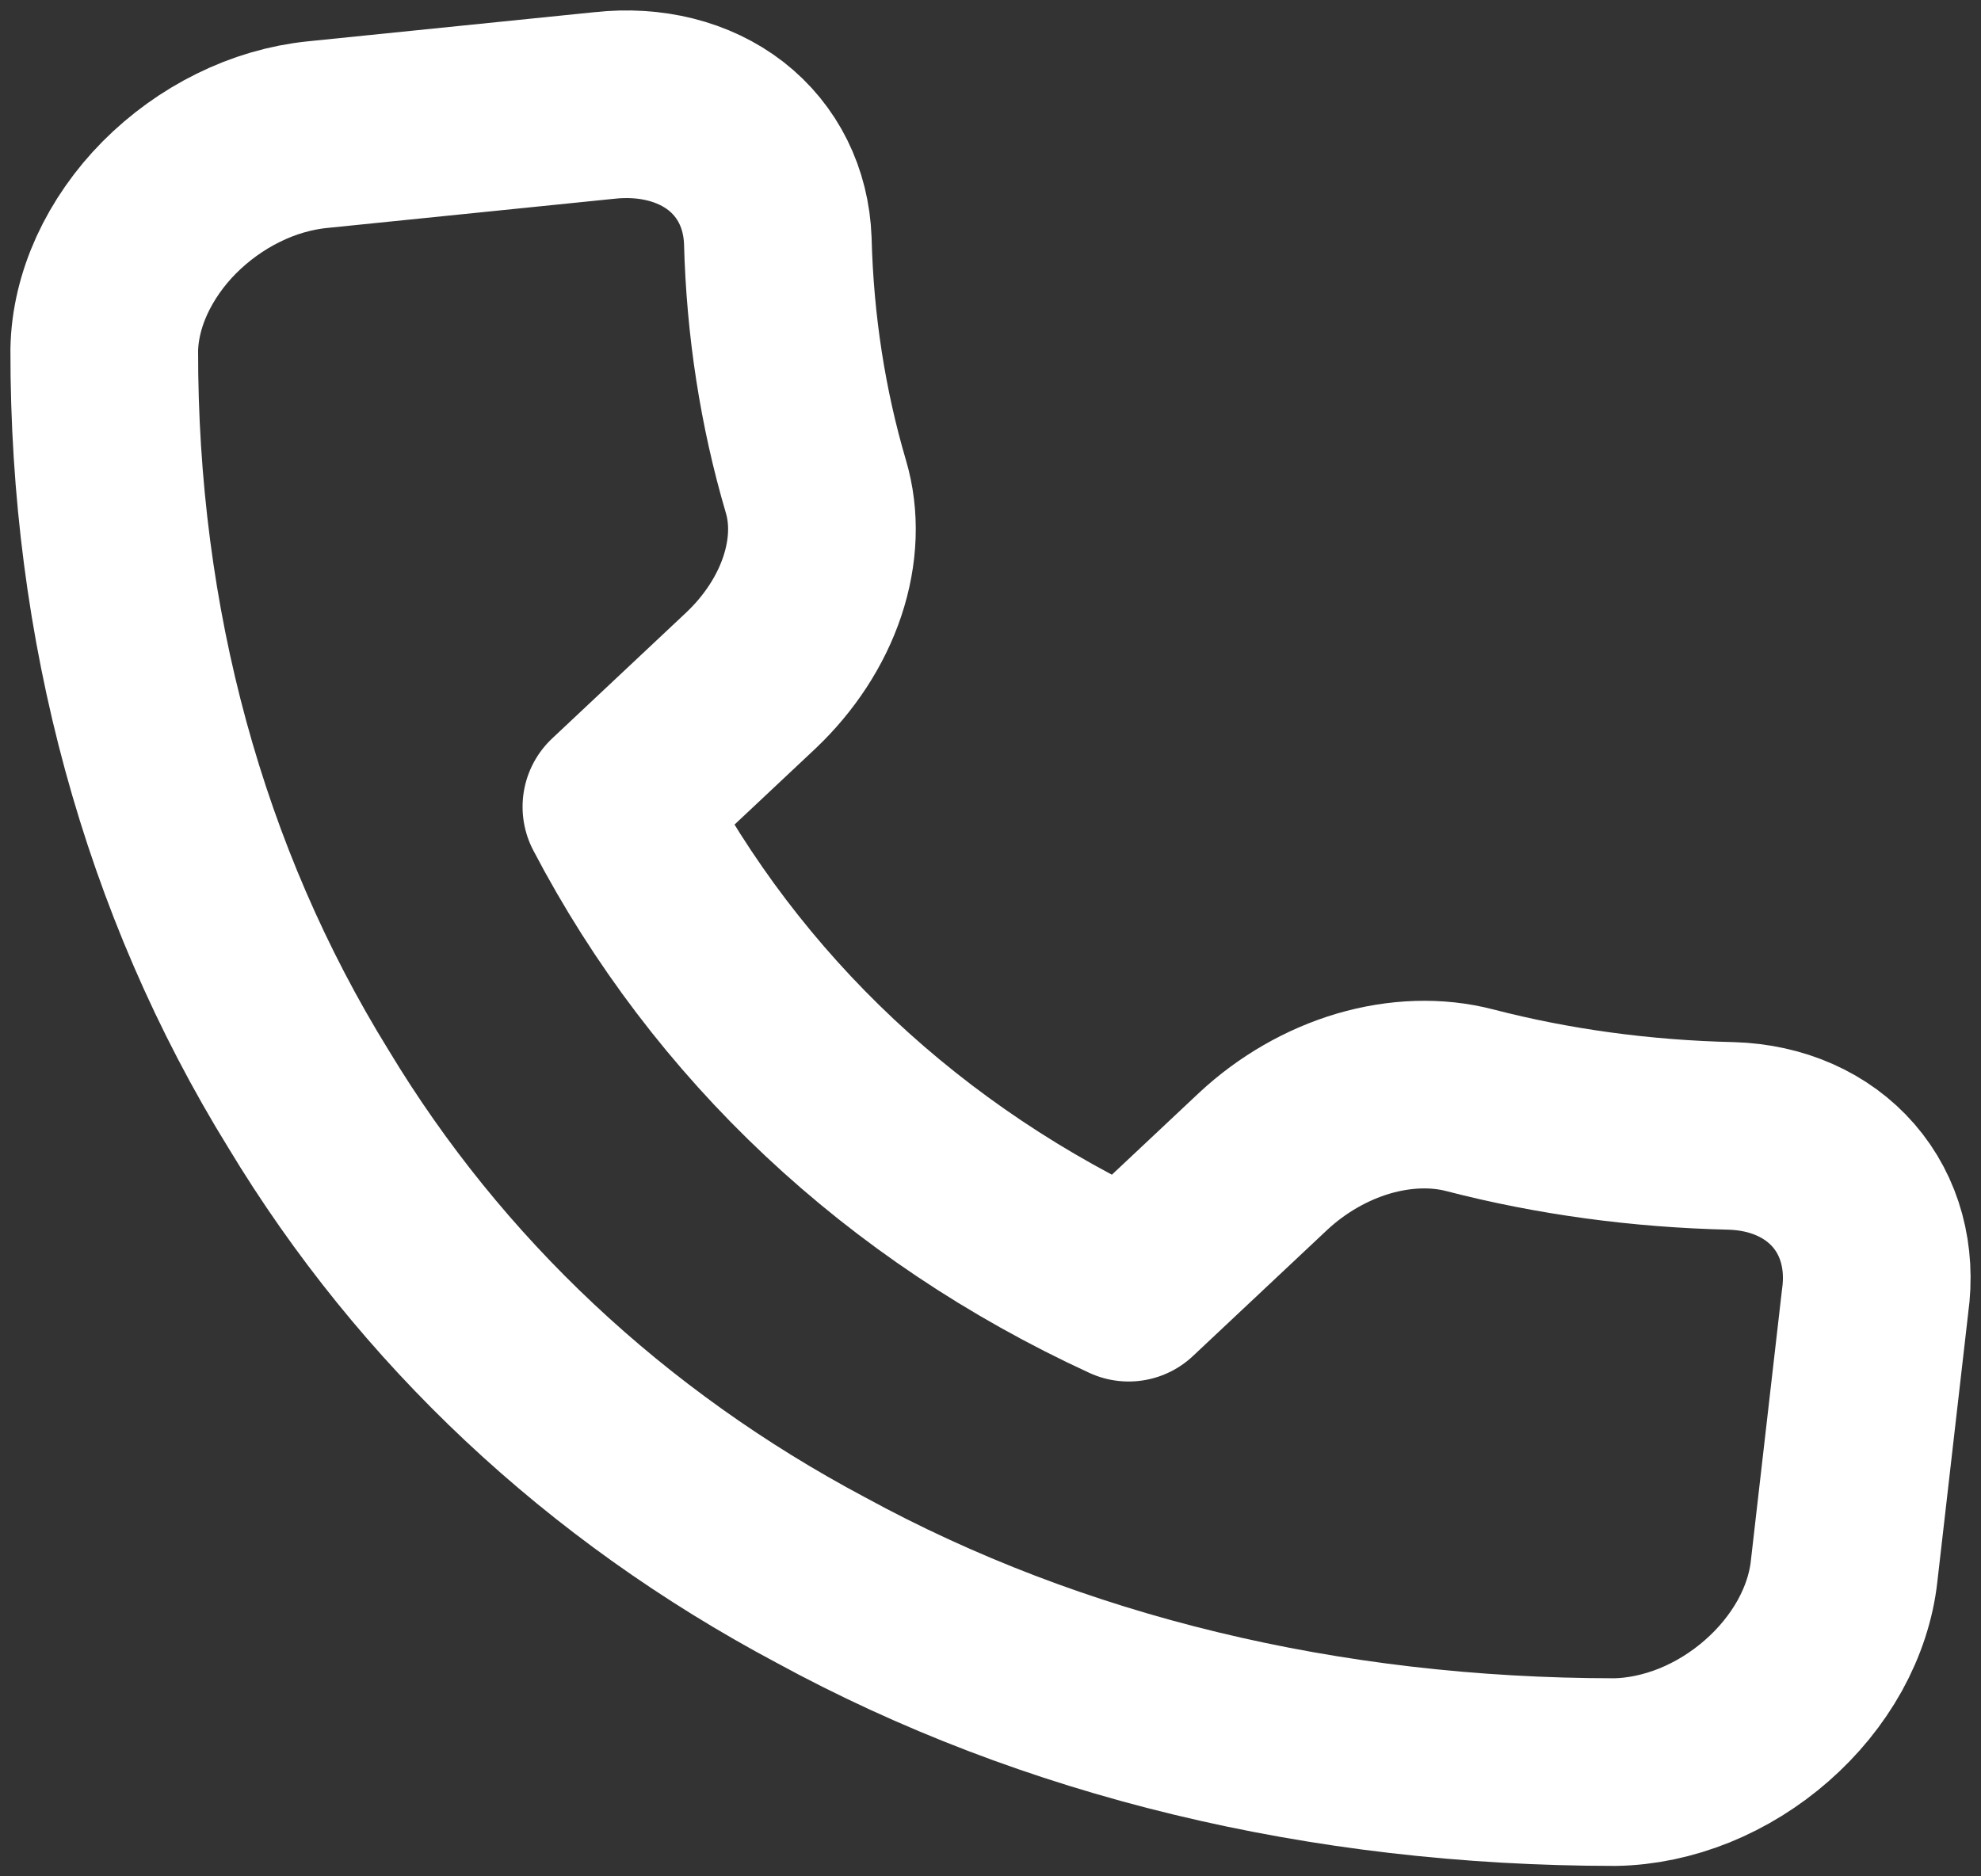 <svg width="19" height="18" viewBox="0 0 19 18" fill="none" xmlns="http://www.w3.org/2000/svg">
<rect x="0" y="0" width="19" height="18" fill="#333333" stroke="none"/>
<path d="M17.984 12.486L17.687 15.073C17.661 15.312 17.581 15.556 17.454 15.786C17.326 16.016 17.153 16.229 16.946 16.41C16.739 16.592 16.503 16.738 16.252 16.84C16.001 16.941 15.741 16.996 15.489 17C12.698 16.999 10.09 16.368 7.873 15.158C5.808 14.06 4.13 12.485 2.96 10.545C1.667 8.453 0.996 5.991 1 3.357C1.004 3.121 1.062 2.877 1.169 2.642C1.277 2.407 1.431 2.185 1.623 1.991C1.816 1.797 2.041 1.634 2.285 1.514C2.529 1.393 2.787 1.318 3.042 1.292L5.795 1.012C6.24 0.963 6.655 1.067 6.962 1.305C7.268 1.544 7.445 1.9 7.46 2.308C7.481 3.124 7.604 3.915 7.825 4.666C7.913 4.962 7.901 5.294 7.791 5.624C7.681 5.954 7.477 6.267 7.203 6.527L5.912 7.74C6.971 9.765 8.668 11.359 10.825 12.353L12.116 11.14C12.392 10.883 12.725 10.691 13.076 10.587C13.428 10.484 13.782 10.473 14.097 10.555C14.896 10.762 15.738 10.877 16.606 10.897C17.045 10.91 17.428 11.08 17.682 11.373C17.936 11.666 18.044 12.062 17.984 12.486Z" stroke="#FFFFFF" stroke-width="1.8" stroke-linecap="round" stroke-linejoin="round"/>
</svg>
